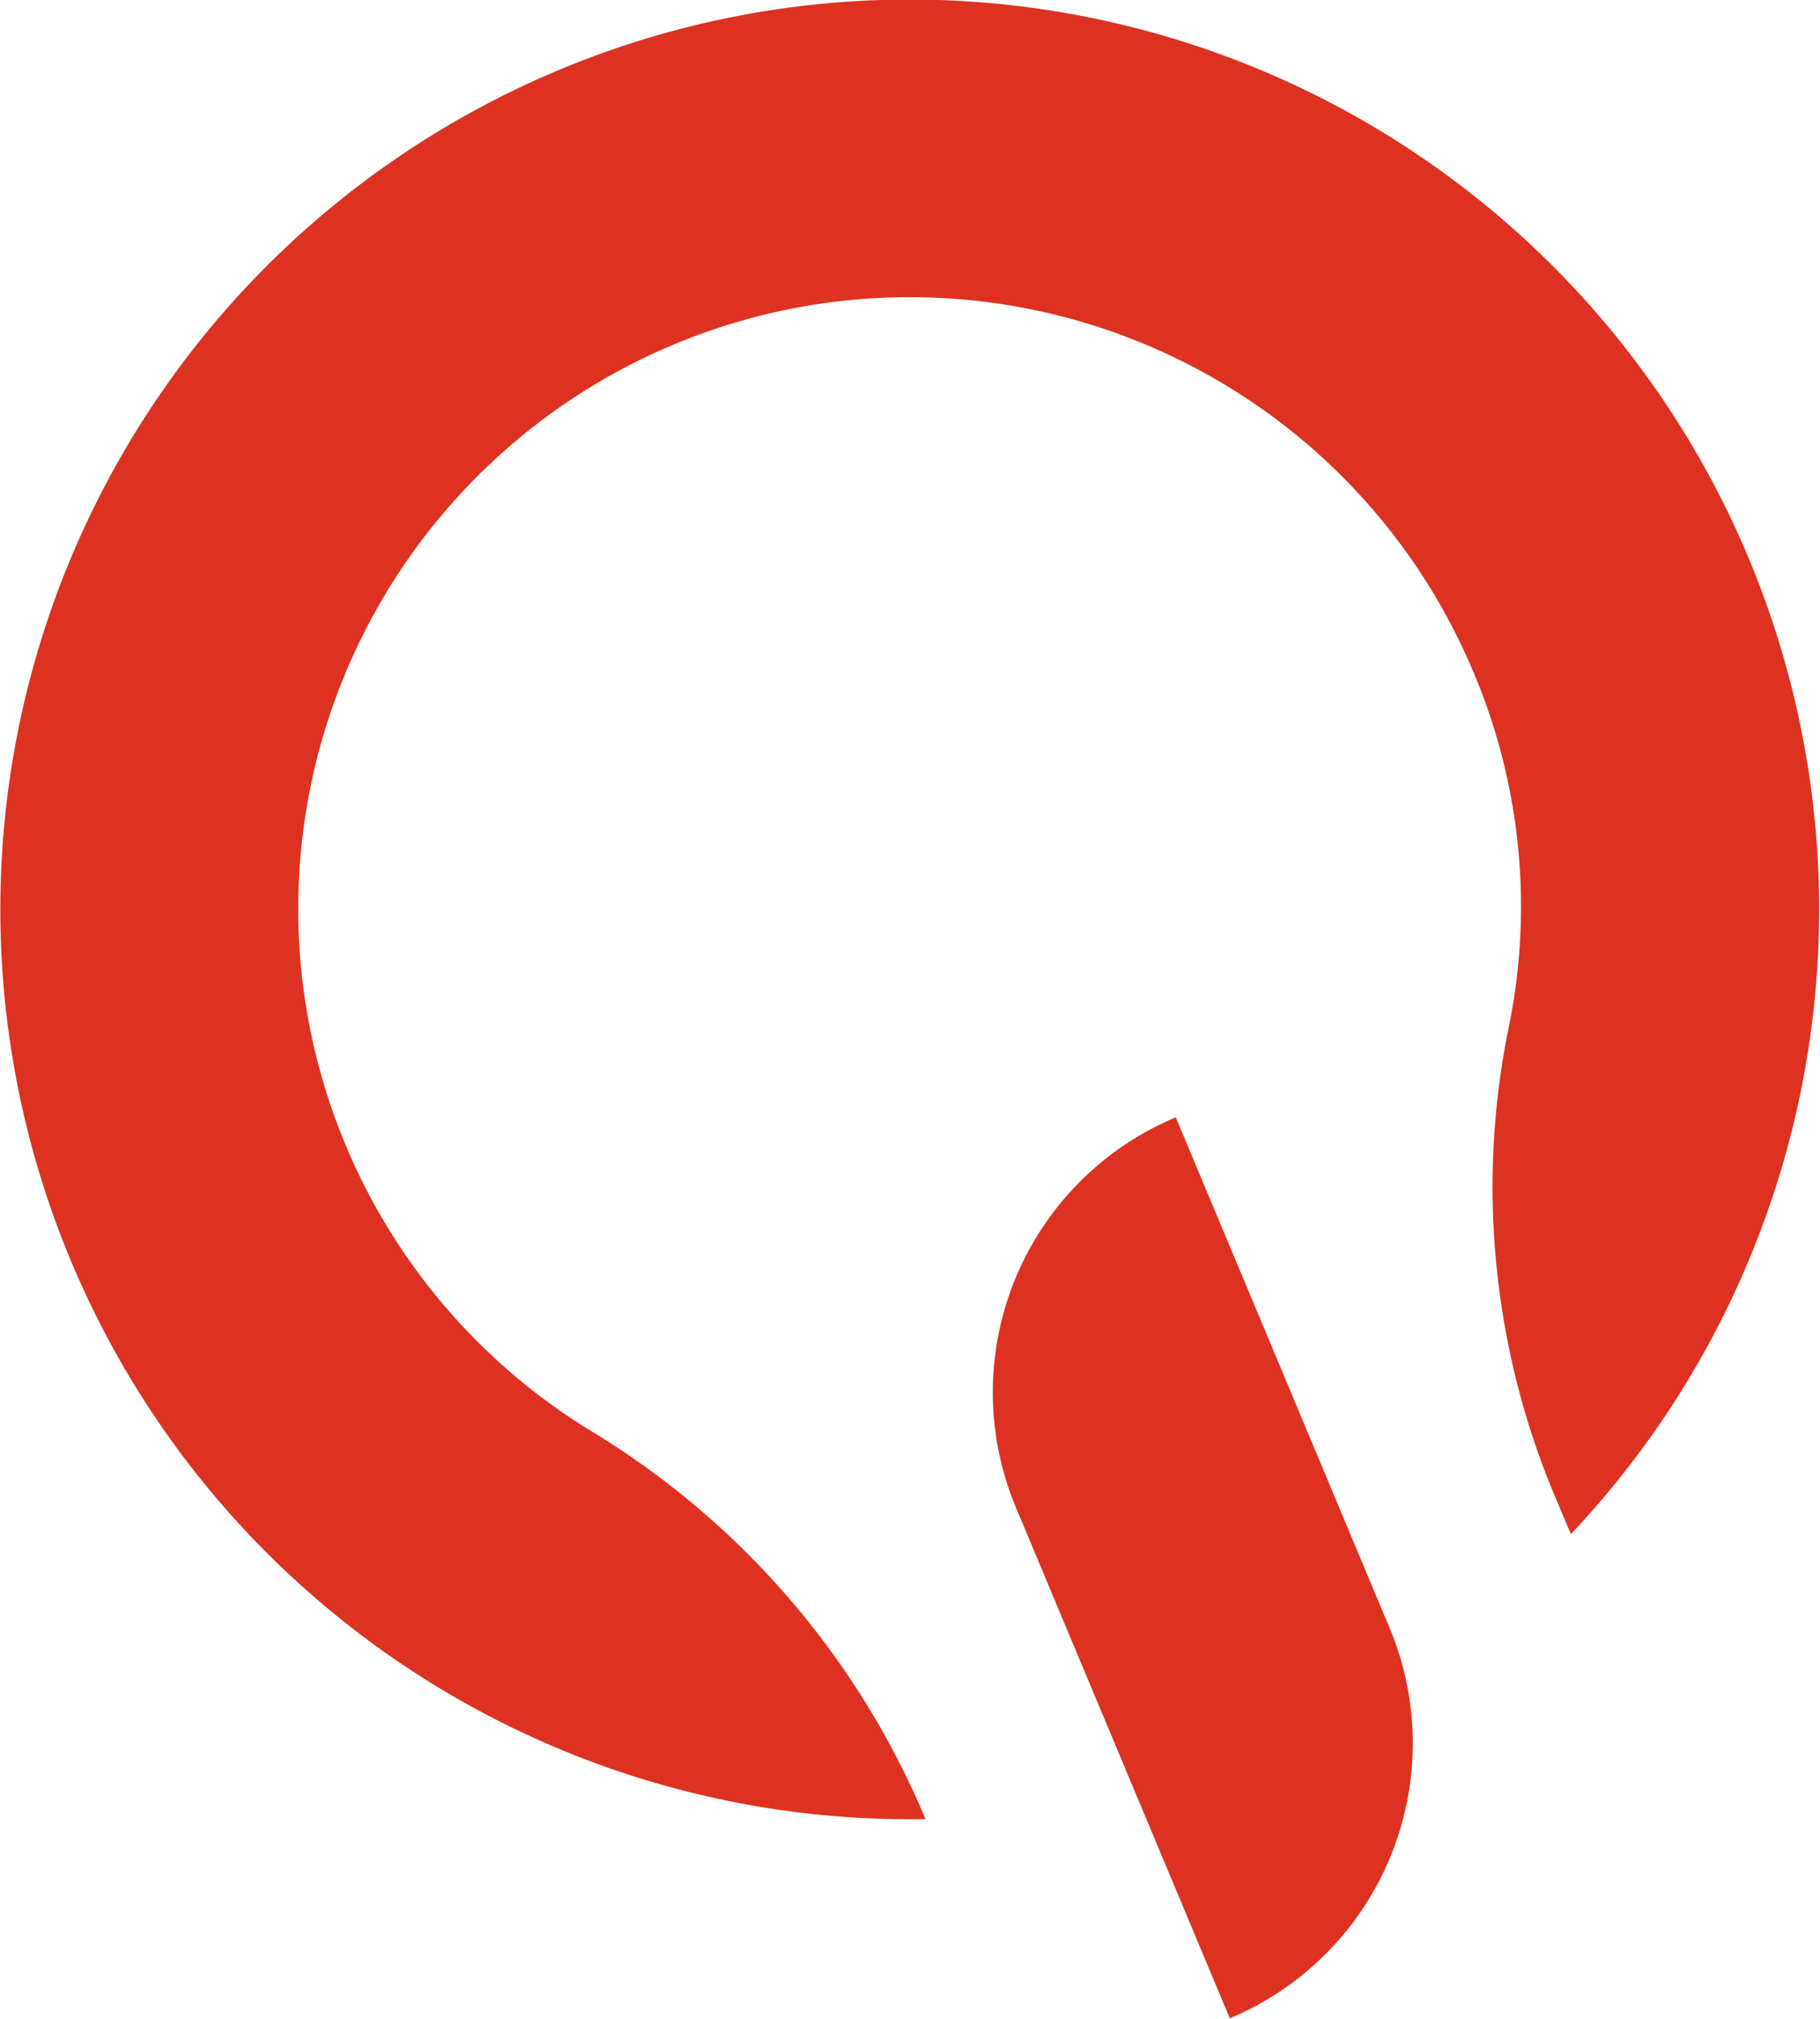 <?xml version="1.0" encoding="UTF-8"?> <svg xmlns="http://www.w3.org/2000/svg" viewBox="0 0 30.54 33.86"> <defs> <style>.cls-1{fill:#dd3221;}</style> </defs> <g id="Layer_1" data-name="Layer 1"> <path class="cls-1" d="M688.37,999.25a10.26,10.26,0,1,1,14.75-12.89,10.08,10.08,0,0,1,.65,6.21,13.39,13.39,0,0,0,.84,7.9l.22.52a15.26,15.26,0,1,0-10.83,4.78h0A13.86,13.86,0,0,0,688.37,999.25Z" transform="translate(-678.47 -975.26)"></path> <path class="cls-1" d="M699.11,1009.12l-3.59-8.57A5,5,0,0,1,698.2,994h0l3.59,8.57a5,5,0,0,1-2.68,6.54Z" transform="translate(-678.47 -975.26)"></path> </g> </svg> 